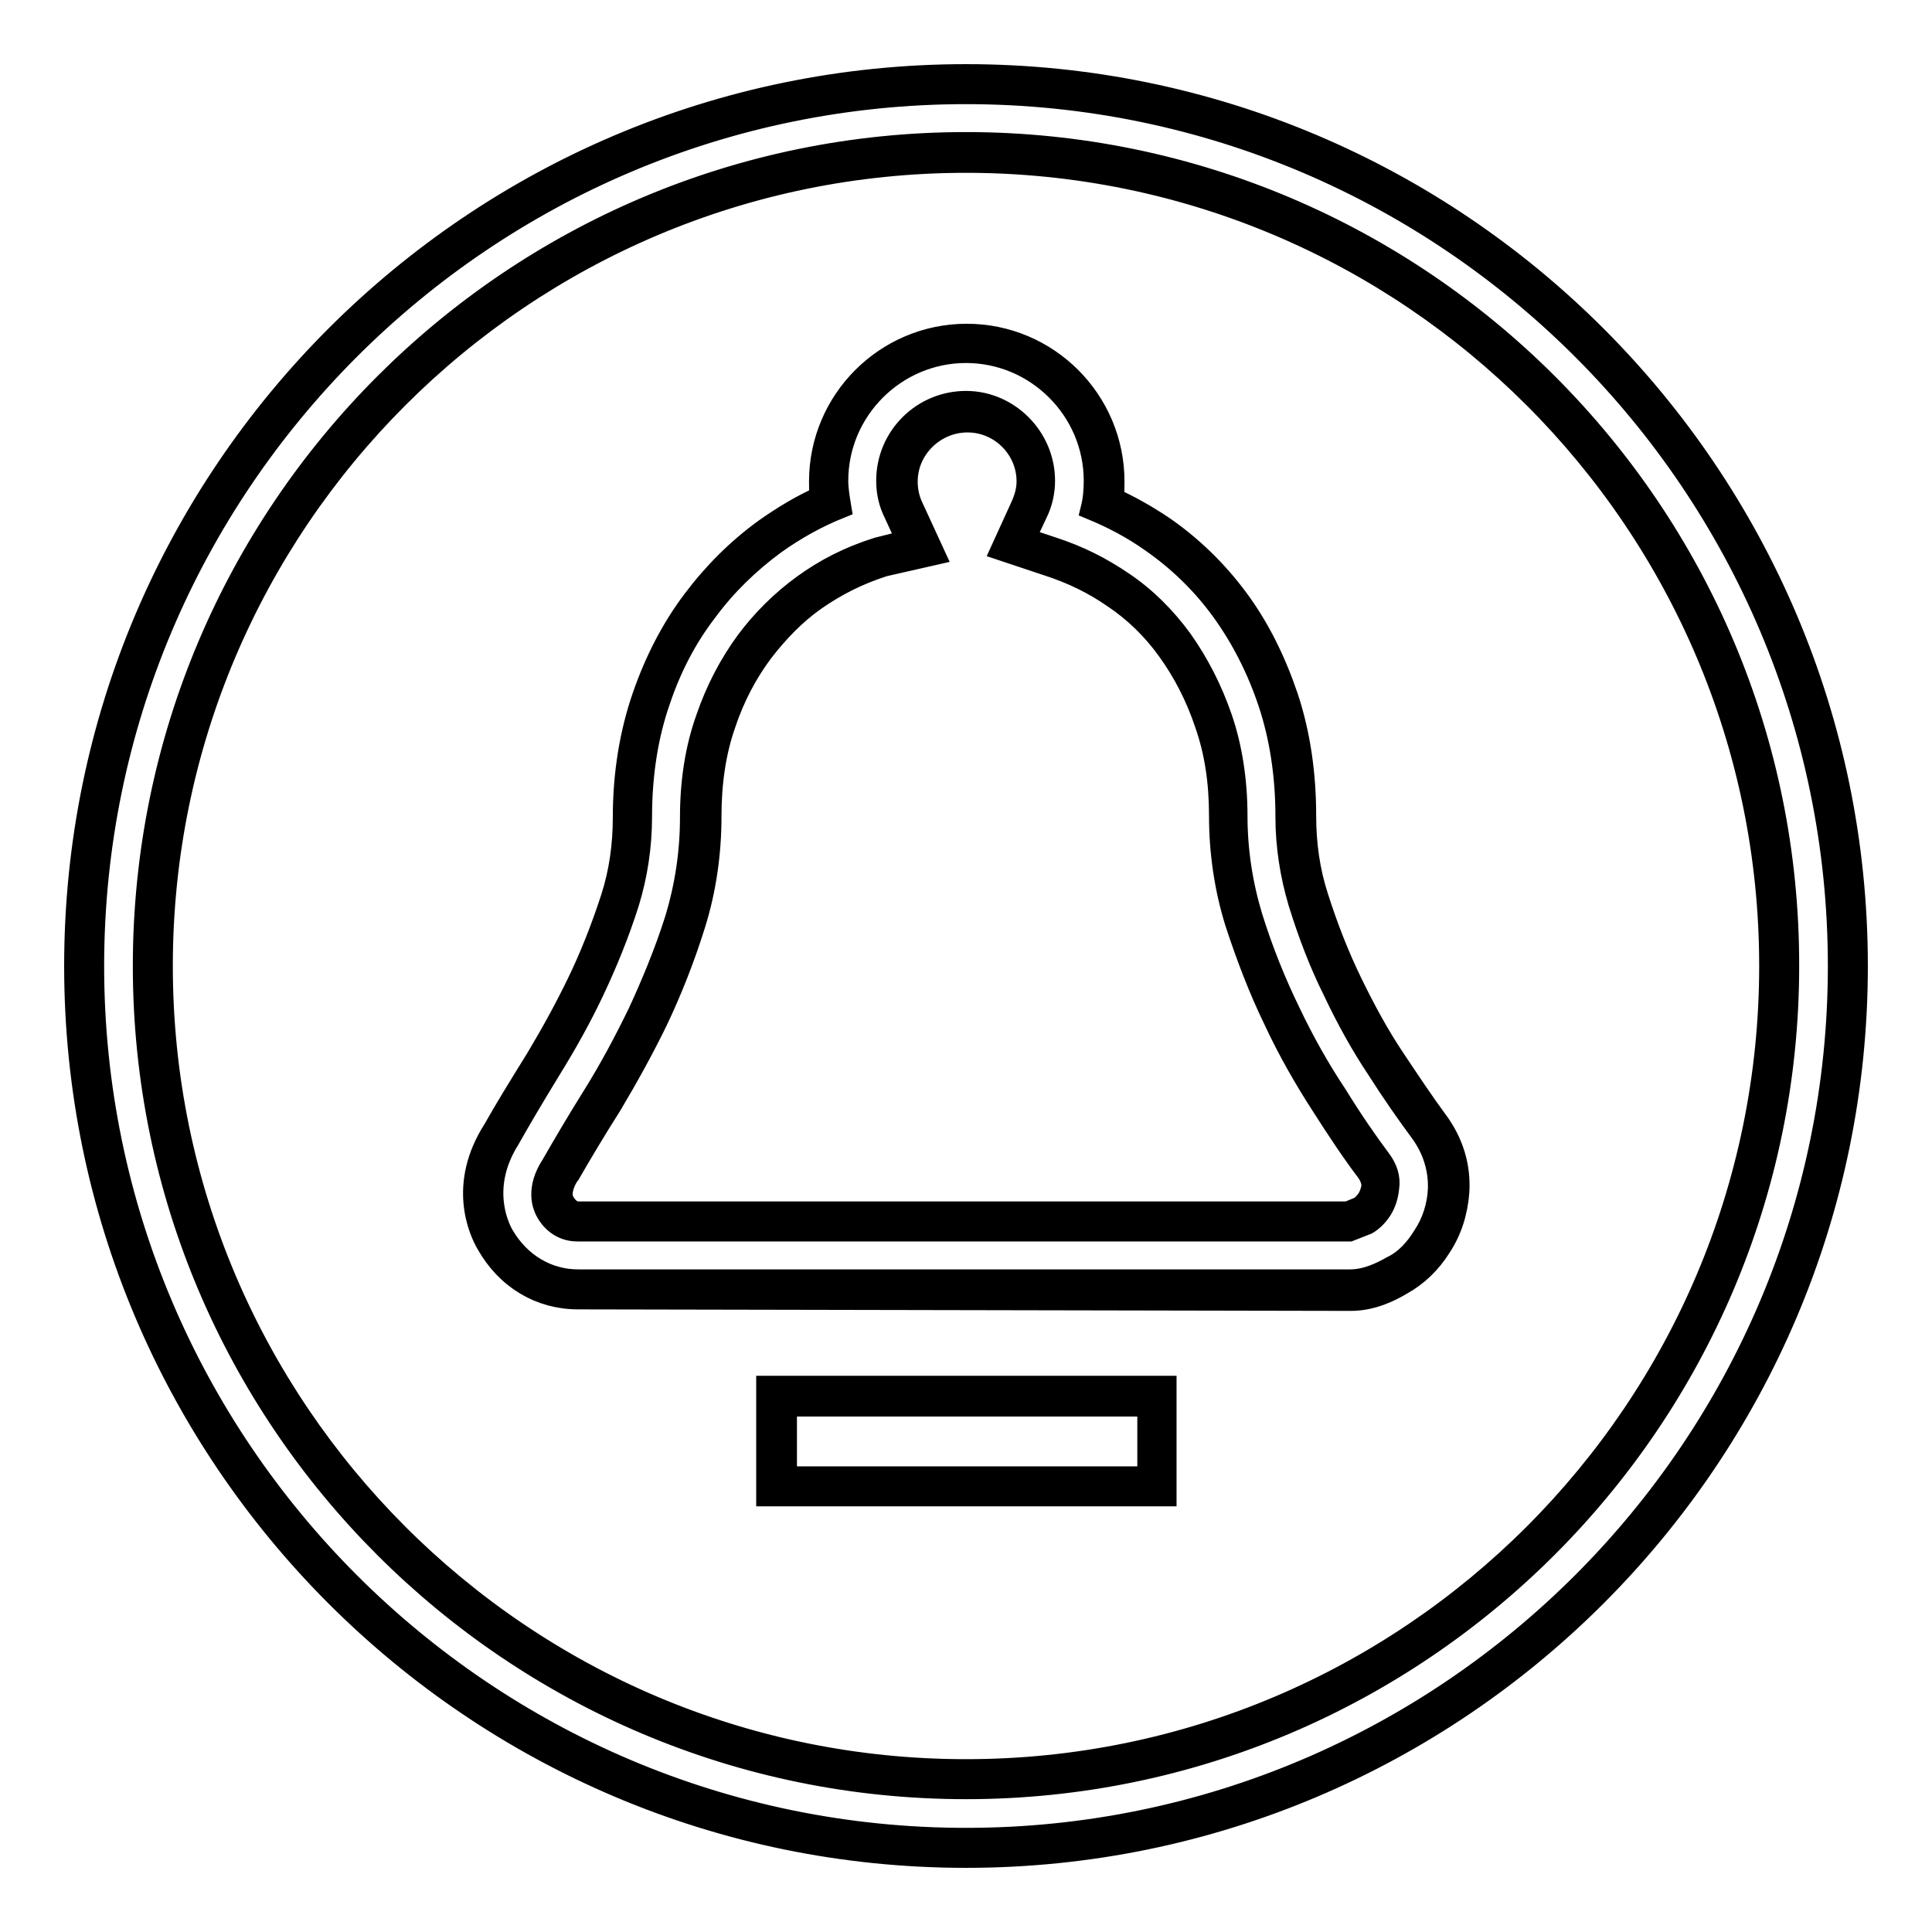<?xml version="1.0" encoding="utf-8"?>
<!-- Svg Vector Icons : http://www.onlinewebfonts.com/icon -->
<!DOCTYPE svg PUBLIC "-//W3C//DTD SVG 1.1//EN" "http://www.w3.org/Graphics/SVG/1.1/DTD/svg11.dtd">
<svg version="1.1" xmlns="http://www.w3.org/2000/svg" xmlns:xlink="http://www.w3.org/1999/xlink" x="0px" y="0px" viewBox="0 0 256 256" enable-background="new 0 0 256 256" xml:space="preserve">
<g> <path stroke-width="3" fill-opacity="0" stroke="#000000"  d="M128,246c-65.1,0-118-52.9-118-118C10,62.9,62.9,10,128,10c65.1,0,118,52.9,118,118 C246,193.1,193.1,246,128,246z M128,21.4C69.2,21.4,21.4,69.2,21.4,128c0,58.8,47.8,106.6,106.6,106.6S234.6,186.8,234.6,128 C234.6,69.2,186.8,21.4,128,21.4z M101.7,198.1v-14.3h52.7v14.3H101.7z M76.6,172c-5,0-9.4-2.6-12-7.2c-1-1.7-3.8-7.8,0.9-15.1 c1.4-2.5,3.3-5.6,5.6-9.3c2.1-3.5,3.9-6.8,5.5-10.1c1.7-3.5,3.2-7.3,4.5-11.3c1.1-3.4,1.6-7,1.6-10.7c0-5.8,0.9-11.2,2.6-16.1 c1.6-4.6,3.8-8.9,6.6-12.6c2.7-3.6,5.9-6.8,9.5-9.4c2.4-1.7,4.9-3.2,7.4-4.3c-0.1-0.7-0.1-1.4-0.1-2.1c0-10.7,8.7-19.4,19.4-19.4 c10.7,0,19.4,8.7,19.4,19.4c0,0.8,0,1.5-0.1,2.3c2.4,1.1,4.5,2.3,6.6,3.7c3.8,2.6,7.2,5.9,10,9.7c2.8,3.8,4.9,8.1,6.5,12.8 c1.6,4.8,2.4,10.1,2.4,15.8c0,3.7,0.5,7.3,1.6,10.7c1.3,4.1,2.8,7.9,4.5,11.4c1.8,3.7,3.6,7,5.6,10c2.2,3.3,4,6,5.7,8.3 c2.1,2.8,3.1,6,2.9,9.4c-0.2,2.7-1,5.2-2.4,7.3c-1.3,2.1-3.1,3.8-5.1,4.9c-1.5,0.9-3.9,2.1-6.7,2.1L76.6,172L76.6,172z M117.1,74.9 c-3.4,1.1-6.2,2.5-9.1,4.5c-2.7,1.9-5,4.3-7,6.9c-2.1,2.8-3.8,6-5,9.6c-1.3,3.7-1.9,7.8-1.9,12.3c0,4.9-0.7,9.7-2.1,14.2 c-1.4,4.5-3.1,8.8-5,12.8c-1.9,3.9-3.9,7.5-6.1,11.2c-2.1,3.3-4,6.5-5.5,9.1l-0.1,0.1c-1.4,2.2-0.8,3.4-0.7,3.6 c0.4,0.7,1,1.5,2.1,1.5h101.9l1.7-0.7c0.2-0.2,0.6-0.5,1-1.1c0.3-0.5,0.5-1.1,0.6-1.7c0-0.6-0.2-1.3-0.7-2c-1.9-2.5-3.9-5.5-6-8.8 c-2.2-3.4-4.4-7.2-6.3-11.3c-1.9-3.9-3.6-8.3-5.1-12.9c-1.4-4.5-2.1-9.3-2.1-14.1c0-4.5-0.6-8.5-1.9-12.2c-1.2-3.6-2.9-6.9-5-9.8 c-2-2.8-4.5-5.2-7.2-7c-2.6-1.8-5.4-3.2-8.8-4.3l-6-2l2.6-5.7c0.5-1.1,0.8-2.2,0.8-3.3c0-4.4-3.6-8-8-8s-8.1,3.6-8.1,8 c0,1.1,0.2,2.2,0.7,3.3l2.9,6.3L117.1,74.9z M128,243.7c-63.8,0-115.7-51.9-115.7-115.7C12.3,64.2,64.2,12.3,128,12.3 c63.8,0,115.7,51.9,115.7,115.7C243.7,191.8,191.8,243.7,128,243.7z M128,19C67.9,19,19.1,67.9,19.1,128 c0,60.1,48.9,108.9,108.9,108.9S236.9,188,236.9,128C237,67.9,188.1,19,128,19z M184.5,167.9c-1.4,0.8-3.4,1.8-5.6,1.8H76.6 c-4.1,0-7.8-2.2-10-6c-0.8-1.4-3.1-6.6,0.8-12.8c1.4-2.5,3.3-5.7,5.5-9.3c2.1-3.4,4-6.8,5.7-10.4c1.7-3.6,3.3-7.5,4.6-11.6 c1.1-3.6,1.7-7.4,1.7-11.4c0-5.5,0.8-10.7,2.4-15.3c1.5-4.5,3.6-8.5,6.3-12c2.5-3.4,5.6-6.4,9-8.9c2.8-2,5.7-3.6,8.7-4.8 c-0.2-1.2-0.4-2.4-0.4-3.5c0-9.4,7.7-17.1,17.1-17.1s17.1,7.7,17.1,17.1c0,1.2-0.1,2.5-0.4,3.7c2.9,1.2,5.5,2.6,7.9,4.3 c3.6,2.5,6.8,5.6,9.4,9.2c2.6,3.6,4.7,7.7,6.2,12.2c1.5,4.5,2.3,9.6,2.3,15.1c0,3.9,0.6,7.7,1.7,11.4c1.3,4.2,2.8,8.1,4.6,11.7 c1.8,3.8,3.7,7.2,5.7,10.2c2.1,3.3,4,6,5.7,8.3c1.8,2.4,2.6,5.1,2.5,7.8c-0.1,2.2-0.8,4.4-2,6.2 C187.6,165.6,186.2,167.1,184.5,167.9z M182.9,153.8c-1.8-2.4-3.8-5.3-5.9-8.7c-2.2-3.3-4.3-7-6.2-11c-1.9-3.9-3.6-8.1-5-12.6 c-1.3-4.3-2-8.8-2-13.4c0-4.7-0.7-9.1-2-12.9c-1.3-3.8-3.1-7.3-5.3-10.4c-2.2-3-4.8-5.6-7.8-7.6c-2.8-1.9-5.7-3.4-9.4-4.6l-3.6-1.2 l1.6-3.4c0.7-1.4,1-2.9,1-4.3c0-5.7-4.7-10.4-10.3-10.4c-5.7,0-10.4,4.6-10.4,10.4c0,1.5,0.3,2.9,1,4.3l1.7,3.7l-4,1 c-3.8,1.2-6.9,2.8-9.8,4.9c-2.9,2.1-5.4,4.6-7.5,7.4c-2.2,3-4,6.4-5.3,10.2c-1.4,3.9-2.1,8.3-2.1,13.1c0,4.7-0.7,9.2-2,13.5 c-1.4,4.4-3.1,8.5-4.9,12.4c-1.8,3.7-3.7,7.3-6,11c-2.2,3.5-4,6.6-5.5,9.2c-2.1,3.2-1.1,5.4-0.8,6c0.5,1,1.8,2.6,4.1,2.6h102.3 l2.3-0.9c0.7-0.4,1.4-1.1,1.9-1.9c0.5-0.8,0.8-1.8,0.9-2.8C184.1,156.1,183.7,154.9,182.9,153.8z M152.2,195.8h-48.1v-9.6h48.1 V195.8z"/></g>
</svg>